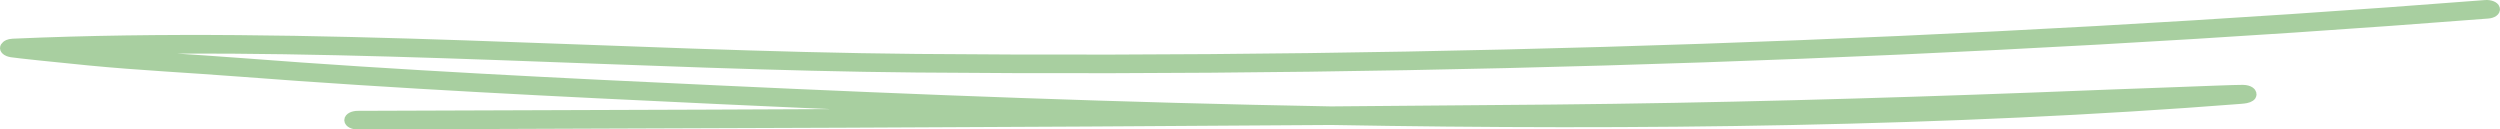 <?xml version="1.0" encoding="UTF-8"?> <svg xmlns="http://www.w3.org/2000/svg" width="251" height="13" viewBox="0 0 251 13" fill="none"><path fill-rule="evenodd" clip-rule="evenodd" d="M106.678 11.351C94.933 10.957 83.326 10.473 72.007 9.943C55.983 9.194 39.966 8.42 24.046 7.193C19.035 6.805 13.945 6.56 8.965 6.076C5.839 5.772 1.694 5.34 1.15 5.25C0.865 5.198 0.741 5.12 0.701 5.095C0.419 4.914 0.471 4.74 0.63 4.604C0.694 4.546 0.855 4.404 1.304 4.384C31.315 3.061 62.003 5.643 92.05 5.915C144.157 6.379 197.843 4.533 249.537 0.504C249.988 0.472 250.427 0.633 250.489 0.872C250.564 1.105 250.239 1.331 249.787 1.363C198.006 5.398 144.232 7.251 92.025 6.78C64.022 6.528 35.466 4.262 7.425 5.036C8.069 5.101 8.701 5.166 9.278 5.224C14.238 5.708 19.305 5.947 24.297 6.334C40.183 7.561 56.168 8.336 72.17 9.078C92.025 10.008 112.745 10.808 133.628 11.183C141.098 11.125 148.544 11.067 155.99 10.996C172.097 10.841 188.279 10.389 204.349 9.782C209.187 9.595 214.026 9.401 218.864 9.233C220.468 9.175 224.605 9.007 225.182 9.02C225.896 9.033 226.034 9.343 226.046 9.394C226.084 9.511 226.059 9.672 225.708 9.808C225.67 9.827 225.445 9.892 224.943 9.93C195.725 12.216 164.526 12.597 133.653 12.048C101.087 12.287 68.397 12.39 35.914 12.5C35.449 12.5 35.069 12.306 35.065 12.067C35.063 11.829 35.438 11.635 35.903 11.628C59.423 11.551 83.062 11.473 106.678 11.351Z" fill="#A8CFA0" stroke="#A8CFA0"></path></svg> 